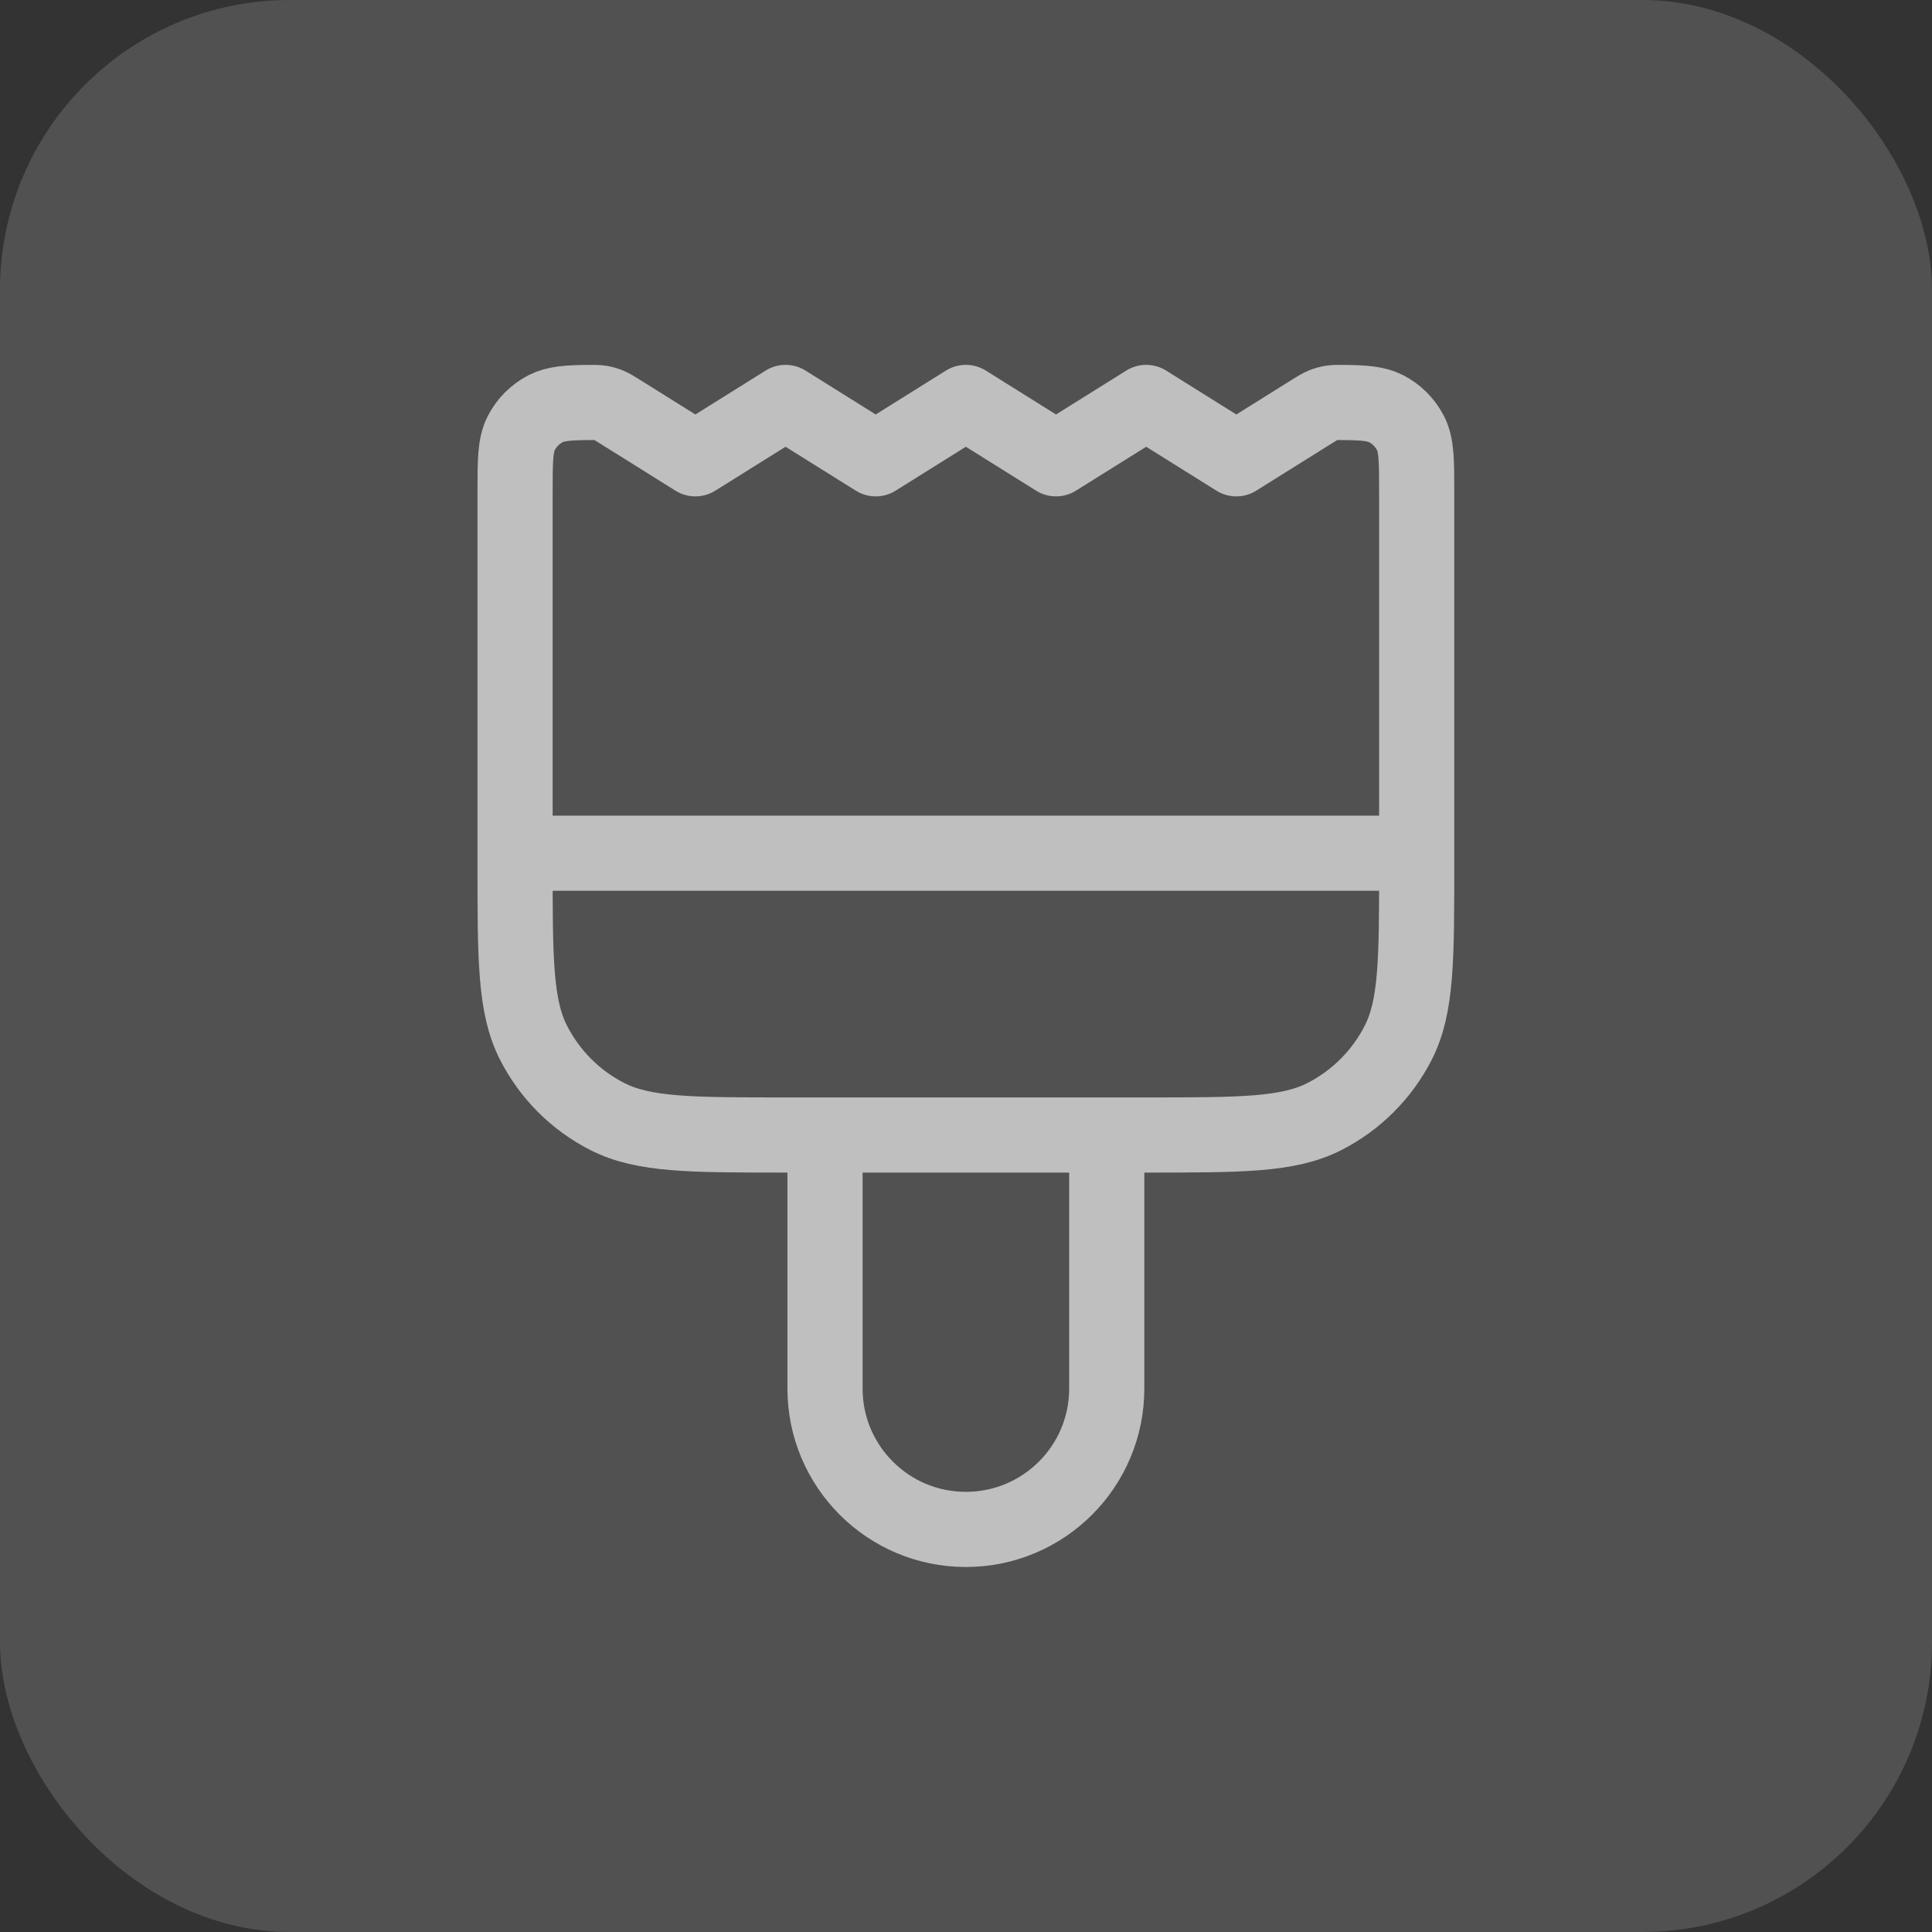 <svg width="40" height="40" viewBox="0 0 40 40" fill="none" xmlns="http://www.w3.org/2000/svg">
<rect x="0" y="0" width="40" height="40" fill="#333333" stroke="none"/>
<rect width="40" height="40" rx="6" fill="white" fill-opacity="0.15"/>
<g clip-path="url(#clip0_5584_27225)">
<path d="M29.331 17.665V10.199C29.331 9.545 29.331 9.219 29.204 8.969C29.092 8.75 28.913 8.571 28.694 8.459C28.494 8.358 28.246 8.337 27.821 8.333C27.693 8.332 27.629 8.331 27.563 8.342C27.506 8.351 27.447 8.368 27.393 8.39C27.332 8.415 27.275 8.45 27.161 8.521L25.597 9.499L23.731 8.332L21.864 9.499L19.997 8.332L18.131 9.499L16.264 8.332L14.397 9.499L12.833 8.521C12.72 8.45 12.663 8.415 12.602 8.39C12.548 8.368 12.489 8.351 12.432 8.342C12.366 8.331 12.302 8.332 12.174 8.333C11.749 8.337 11.5 8.358 11.301 8.459C11.082 8.571 10.903 8.75 10.791 8.969C10.664 9.219 10.664 9.545 10.664 10.199V17.665M29.331 17.665H10.664M29.331 17.665V17.899C29.331 19.859 29.331 20.839 28.949 21.588C28.614 22.246 28.078 22.782 27.42 23.117C26.671 23.499 25.691 23.499 23.731 23.499H16.264C14.304 23.499 13.324 23.499 12.575 23.117C11.916 22.782 11.381 22.246 11.046 21.588C10.664 20.839 10.664 19.859 10.664 17.899V17.665M22.914 23.499V28.749C22.914 30.36 21.608 31.665 19.997 31.665C18.387 31.665 17.081 30.36 17.081 28.749V23.499" stroke="#BFBFBF" stroke-width="1.556" stroke-linecap="round" stroke-linejoin="round"/>
</g>
<defs>
<clipPath id="clip0_5584_27225">
<rect width="24.889" height="24.889" fill="white" transform="translate(7.555 7.555)"/>
</clipPath>
</defs>
</svg>
